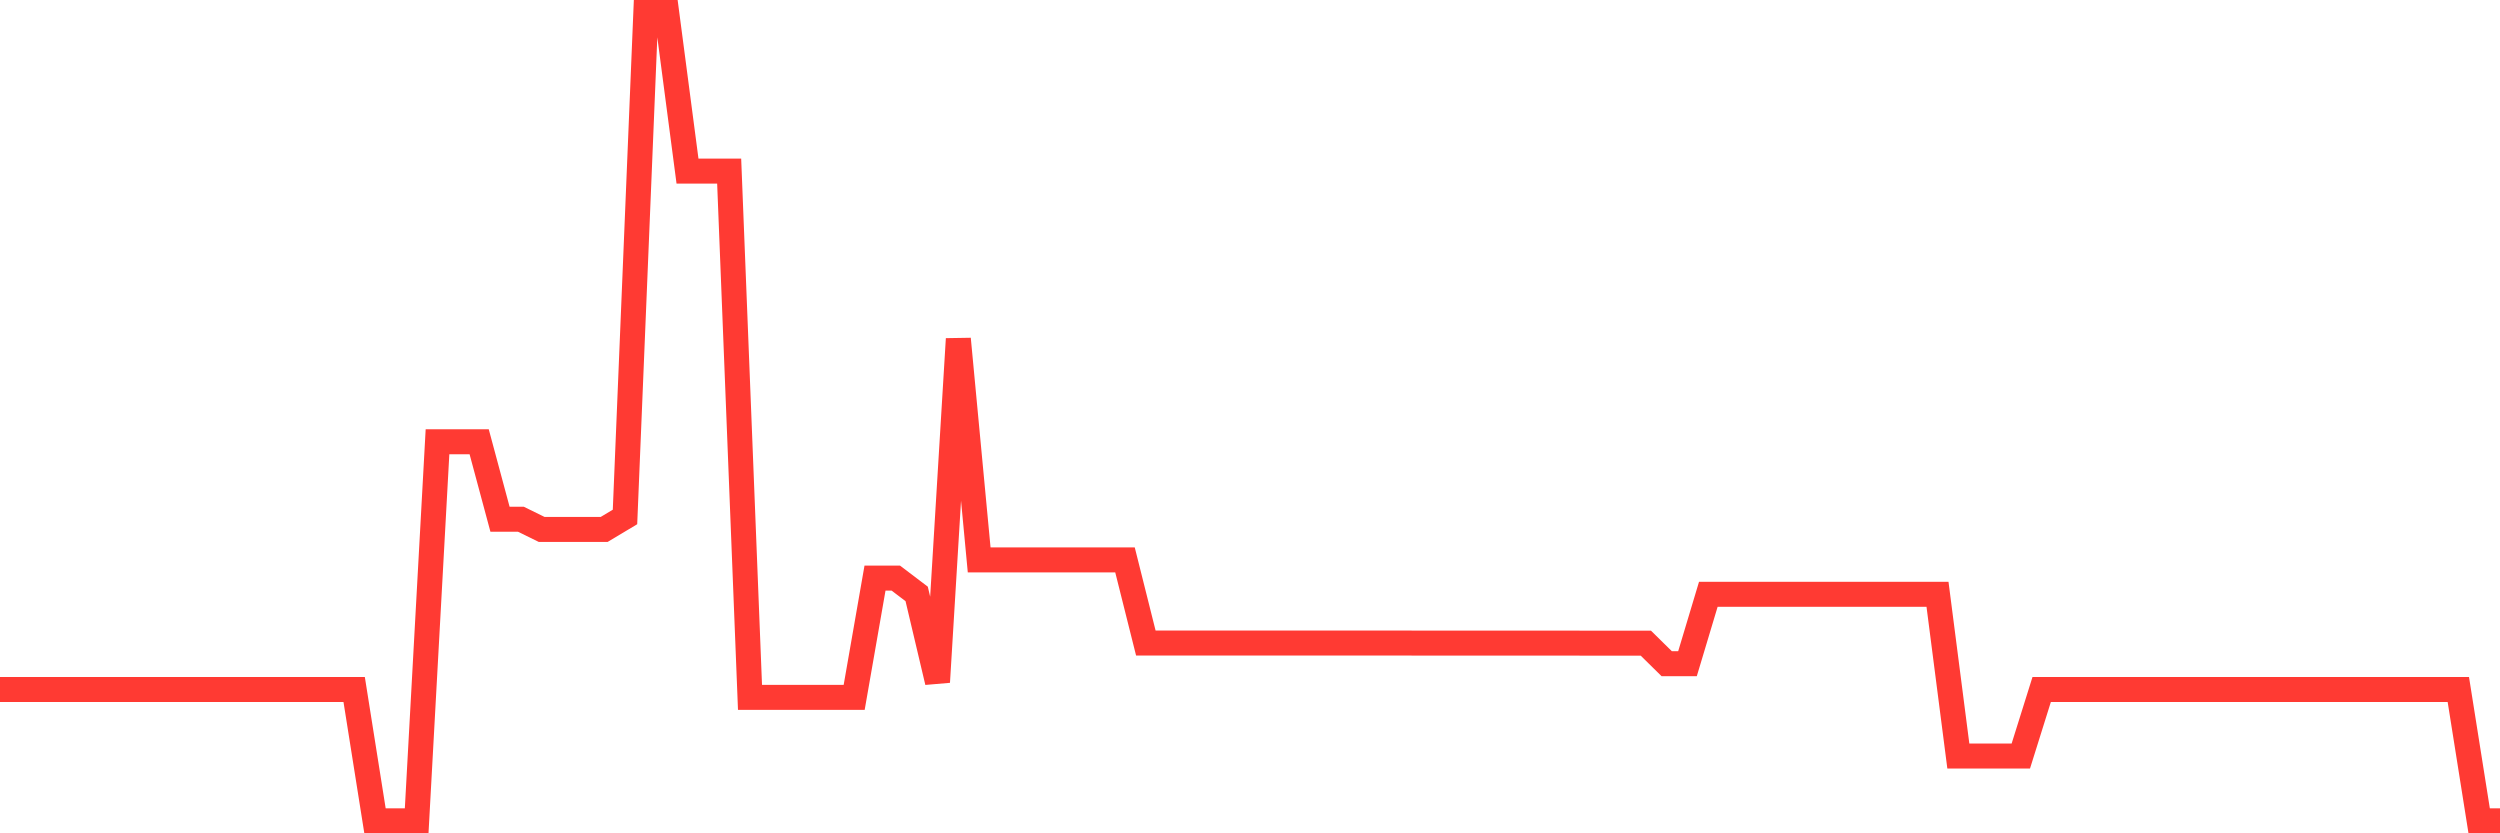 <svg
  xmlns="http://www.w3.org/2000/svg"
  xmlns:xlink="http://www.w3.org/1999/xlink"
  width="120"
  height="40"
  viewBox="0 0 120 40"
  preserveAspectRatio="none"
>
  <polyline
    points="0,33.097 1,33.097 2,33.097 3,33.097 4,33.097 5,33.097 6,33.097 7,33.097 8,33.097 9,33.097 10,33.097 11,33.097 12,33.097 13,33.097 14,33.097 15,33.097 16,33.097 17,33.097 18,39.4 19,39.4 20,39.4 21,21.205 22,21.205 23,21.205 24,24.922 25,24.922 26,25.413 27,25.413 28,25.413 29,25.413 30,24.814 31,0.6 32,0.6 33,8.212 34,8.212 35,8.212 36,33.474 37,33.474 38,33.474 39,33.474 40,33.474 41,33.474 42,27.75 43,27.75 44,28.508 45,32.739 46,16.268 47,26.876 48,26.876 49,26.876 50,26.876 51,26.876 52,26.876 53,26.876 54,26.876 55,30.865 56,30.865 57,30.865 58,30.865 59,30.865 60,30.865 61,30.865 62,30.865 63,30.865 64,30.865 65,30.865 66,30.865 67,30.865 68,30.868 69,30.868 70,30.868 71,30.868 72,30.868 73,30.868 74,30.868 75,30.868 76,30.871 77,30.871 78,30.871 79,30.871 80,31.856 81,31.856 82,28.525 83,28.525 84,28.525 85,28.525 86,28.525 87,28.525 88,28.525 89,28.525 90,28.525 91,28.525 92,28.525 93,28.525 94,36.288 95,36.288 96,36.288 97,36.288 98,33.097 99,33.097 100,33.097 101,33.097 102,33.097 103,33.097 104,33.097 105,33.097 106,33.097 107,33.097 108,33.097 109,33.097 110,33.097 111,33.097 112,33.097 113,33.097 114,33.097 115,33.097 116,33.097 117,33.097 118,33.097 119,39.4 120,39.4"
    fill="none"
    stroke="#ff3a33"
    stroke-width="1.2"
  >
  </polyline>
</svg>